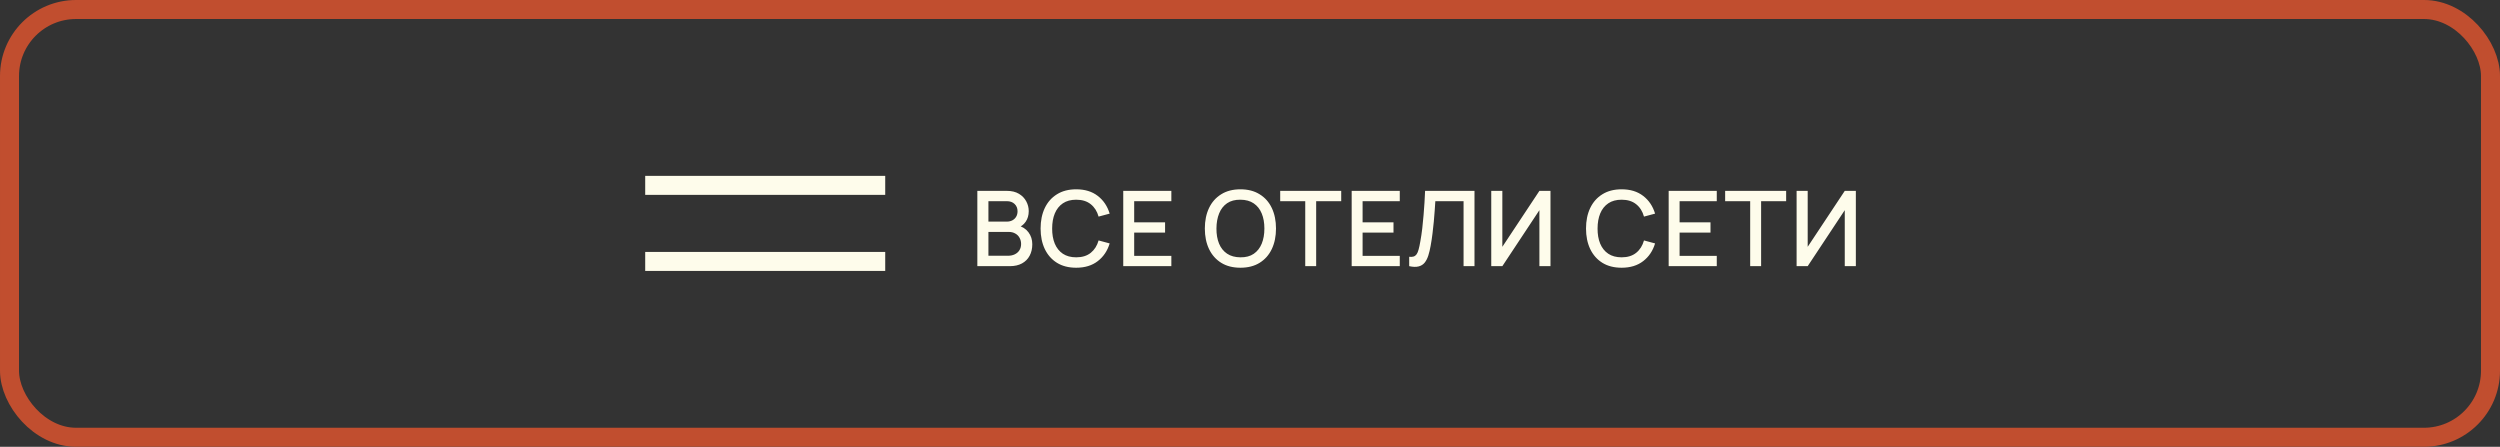 <?xml version="1.0" encoding="UTF-8"?> <svg xmlns="http://www.w3.org/2000/svg" width="263" height="47" viewBox="0 0 263 47" fill="none"><rect x="0" y="0" width="263" height="47" fill="#333333" stroke="none"/><rect x="1" y="1" width="261" height="45" rx="7" stroke="#C14E2F" stroke-width="2"></rect><path d="M68.875 19.5L92.125 19.5" stroke="#FEFCEB" stroke-width="2" stroke-linecap="square" stroke-linejoin="round"></path><path d="M68.875 27.5L92.125 27.5" stroke="#FEFCEB" stroke-width="2" stroke-linecap="square" stroke-linejoin="round"></path><path d="M102.816 28V20.08H105.929C106.432 20.08 106.853 20.183 107.194 20.388C107.535 20.593 107.792 20.859 107.964 21.186C108.137 21.508 108.223 21.849 108.223 22.209C108.223 22.645 108.115 23.019 107.898 23.331C107.686 23.642 107.398 23.855 107.035 23.968L107.024 23.699C107.53 23.824 107.918 24.067 108.19 24.43C108.461 24.79 108.597 25.21 108.597 25.69C108.597 26.156 108.503 26.561 108.316 26.905C108.133 27.25 107.863 27.52 107.508 27.714C107.156 27.905 106.729 28 106.226 28H102.816ZM103.982 26.905H106.05C106.311 26.905 106.543 26.856 106.749 26.757C106.958 26.658 107.121 26.517 107.238 26.334C107.359 26.146 107.42 25.925 107.42 25.668C107.42 25.43 107.367 25.215 107.26 25.024C107.158 24.83 107.007 24.678 106.809 24.568C106.615 24.454 106.386 24.398 106.122 24.398H103.982V26.905ZM103.982 23.314H105.913C106.125 23.314 106.316 23.272 106.485 23.188C106.657 23.099 106.793 22.975 106.892 22.814C106.994 22.648 107.046 22.451 107.046 22.22C107.046 21.912 106.943 21.659 106.738 21.46C106.532 21.262 106.257 21.163 105.913 21.163H103.982V23.314ZM113.217 28.165C112.425 28.165 111.75 27.993 111.193 27.648C110.635 27.3 110.208 26.816 109.911 26.196C109.618 25.576 109.471 24.858 109.471 24.04C109.471 23.222 109.618 22.504 109.911 21.884C110.208 21.264 110.635 20.782 111.193 20.438C111.75 20.089 112.425 19.915 113.217 19.915C114.13 19.915 114.885 20.146 115.483 20.608C116.084 21.07 116.502 21.692 116.737 22.473L115.571 22.786C115.417 22.232 115.142 21.798 114.746 21.483C114.353 21.167 113.844 21.009 113.217 21.009C112.656 21.009 112.188 21.136 111.814 21.389C111.44 21.642 111.158 21.996 110.967 22.451C110.78 22.905 110.687 23.435 110.687 24.04C110.683 24.645 110.775 25.175 110.962 25.63C111.152 26.084 111.435 26.438 111.809 26.691C112.186 26.944 112.656 27.07 113.217 27.07C113.844 27.07 114.353 26.913 114.746 26.598C115.142 26.279 115.417 25.844 115.571 25.294L116.737 25.608C116.502 26.389 116.084 27.01 115.483 27.472C114.885 27.934 114.13 28.165 113.217 28.165ZM118.166 28V20.08H123.226V21.163H119.316V23.386H122.566V24.469H119.316V26.916H123.226V28H118.166ZM130.495 28.165C129.703 28.165 129.028 27.993 128.471 27.648C127.914 27.3 127.486 26.816 127.189 26.196C126.896 25.576 126.749 24.858 126.749 24.04C126.749 23.222 126.896 22.504 127.189 21.884C127.486 21.264 127.914 20.782 128.471 20.438C129.028 20.089 129.703 19.915 130.495 19.915C131.283 19.915 131.956 20.089 132.513 20.438C133.074 20.782 133.502 21.264 133.795 21.884C134.088 22.504 134.235 23.222 134.235 24.04C134.235 24.858 134.088 25.576 133.795 26.196C133.502 26.816 133.074 27.3 132.513 27.648C131.956 27.993 131.283 28.165 130.495 28.165ZM130.495 27.07C131.056 27.078 131.522 26.955 131.892 26.702C132.266 26.445 132.546 26.09 132.733 25.635C132.92 25.177 133.014 24.645 133.014 24.04C133.014 23.435 132.92 22.907 132.733 22.456C132.546 22.001 132.266 21.648 131.892 21.395C131.522 21.142 131.056 21.013 130.495 21.009C129.934 21.002 129.466 21.125 129.092 21.378C128.722 21.631 128.443 21.987 128.256 22.445C128.069 22.903 127.974 23.435 127.97 24.04C127.967 24.645 128.058 25.175 128.245 25.63C128.432 26.081 128.713 26.433 129.087 26.686C129.465 26.939 129.934 27.067 130.495 27.07ZM137.312 28V21.163H134.677V20.08H141.096V21.163H138.461V28H137.312ZM142.196 28V20.08H147.256V21.163H143.345V23.386H146.596V24.469H143.345V26.916H147.256V28H142.196ZM148.247 28V27.015C148.434 27.034 148.588 27.025 148.709 26.988C148.833 26.948 148.938 26.871 149.022 26.757C149.107 26.64 149.178 26.471 149.237 26.251C149.299 26.031 149.36 25.747 149.418 25.398C149.499 24.955 149.567 24.498 149.622 24.029C149.677 23.56 149.723 23.094 149.759 22.632C149.8 22.166 149.833 21.717 149.858 21.285C149.884 20.852 149.904 20.45 149.919 20.08H155.116V28H153.967V21.163H150.997C150.978 21.457 150.956 21.785 150.931 22.148C150.905 22.511 150.874 22.896 150.837 23.303C150.801 23.71 150.755 24.13 150.7 24.562C150.648 24.995 150.582 25.43 150.502 25.866C150.436 26.24 150.355 26.577 150.26 26.878C150.164 27.179 150.036 27.43 149.875 27.631C149.713 27.829 149.503 27.962 149.242 28.027C148.982 28.097 148.65 28.088 148.247 28ZM163.111 28H161.945V22.11L158.046 28H156.88V20.08H158.046V25.965L161.945 20.08H163.111V28ZM170.594 28.165C169.802 28.165 169.128 27.993 168.57 27.648C168.013 27.3 167.586 26.816 167.289 26.196C166.995 25.576 166.849 24.858 166.849 24.04C166.849 23.222 166.995 22.504 167.289 21.884C167.586 21.264 168.013 20.782 168.57 20.438C169.128 20.089 169.802 19.915 170.594 19.915C171.507 19.915 172.263 20.146 172.86 20.608C173.462 21.07 173.88 21.692 174.114 22.473L172.948 22.786C172.794 22.232 172.519 21.798 172.123 21.483C171.731 21.167 171.221 21.009 170.594 21.009C170.033 21.009 169.566 21.136 169.192 21.389C168.818 21.642 168.535 21.996 168.345 22.451C168.158 22.905 168.064 23.435 168.064 24.04C168.061 24.645 168.152 25.175 168.339 25.63C168.53 26.084 168.812 26.438 169.186 26.691C169.564 26.944 170.033 27.07 170.594 27.07C171.221 27.07 171.731 26.913 172.123 26.598C172.519 26.279 172.794 25.844 172.948 25.294L174.114 25.608C173.88 26.389 173.462 27.01 172.86 27.472C172.263 27.934 171.507 28.165 170.594 28.165ZM175.544 28V20.08H180.604V21.163H176.693V23.386H179.944V24.469H176.693V26.916H180.604V28H175.544ZM184.119 28V21.163H181.485V20.08H187.903V21.163H185.269V28H184.119ZM195.235 28H194.069V22.11L190.169 28H189.003V20.08H190.169V25.965L194.069 20.08H195.235V28Z" fill="#FEFCEB"></path></svg> 